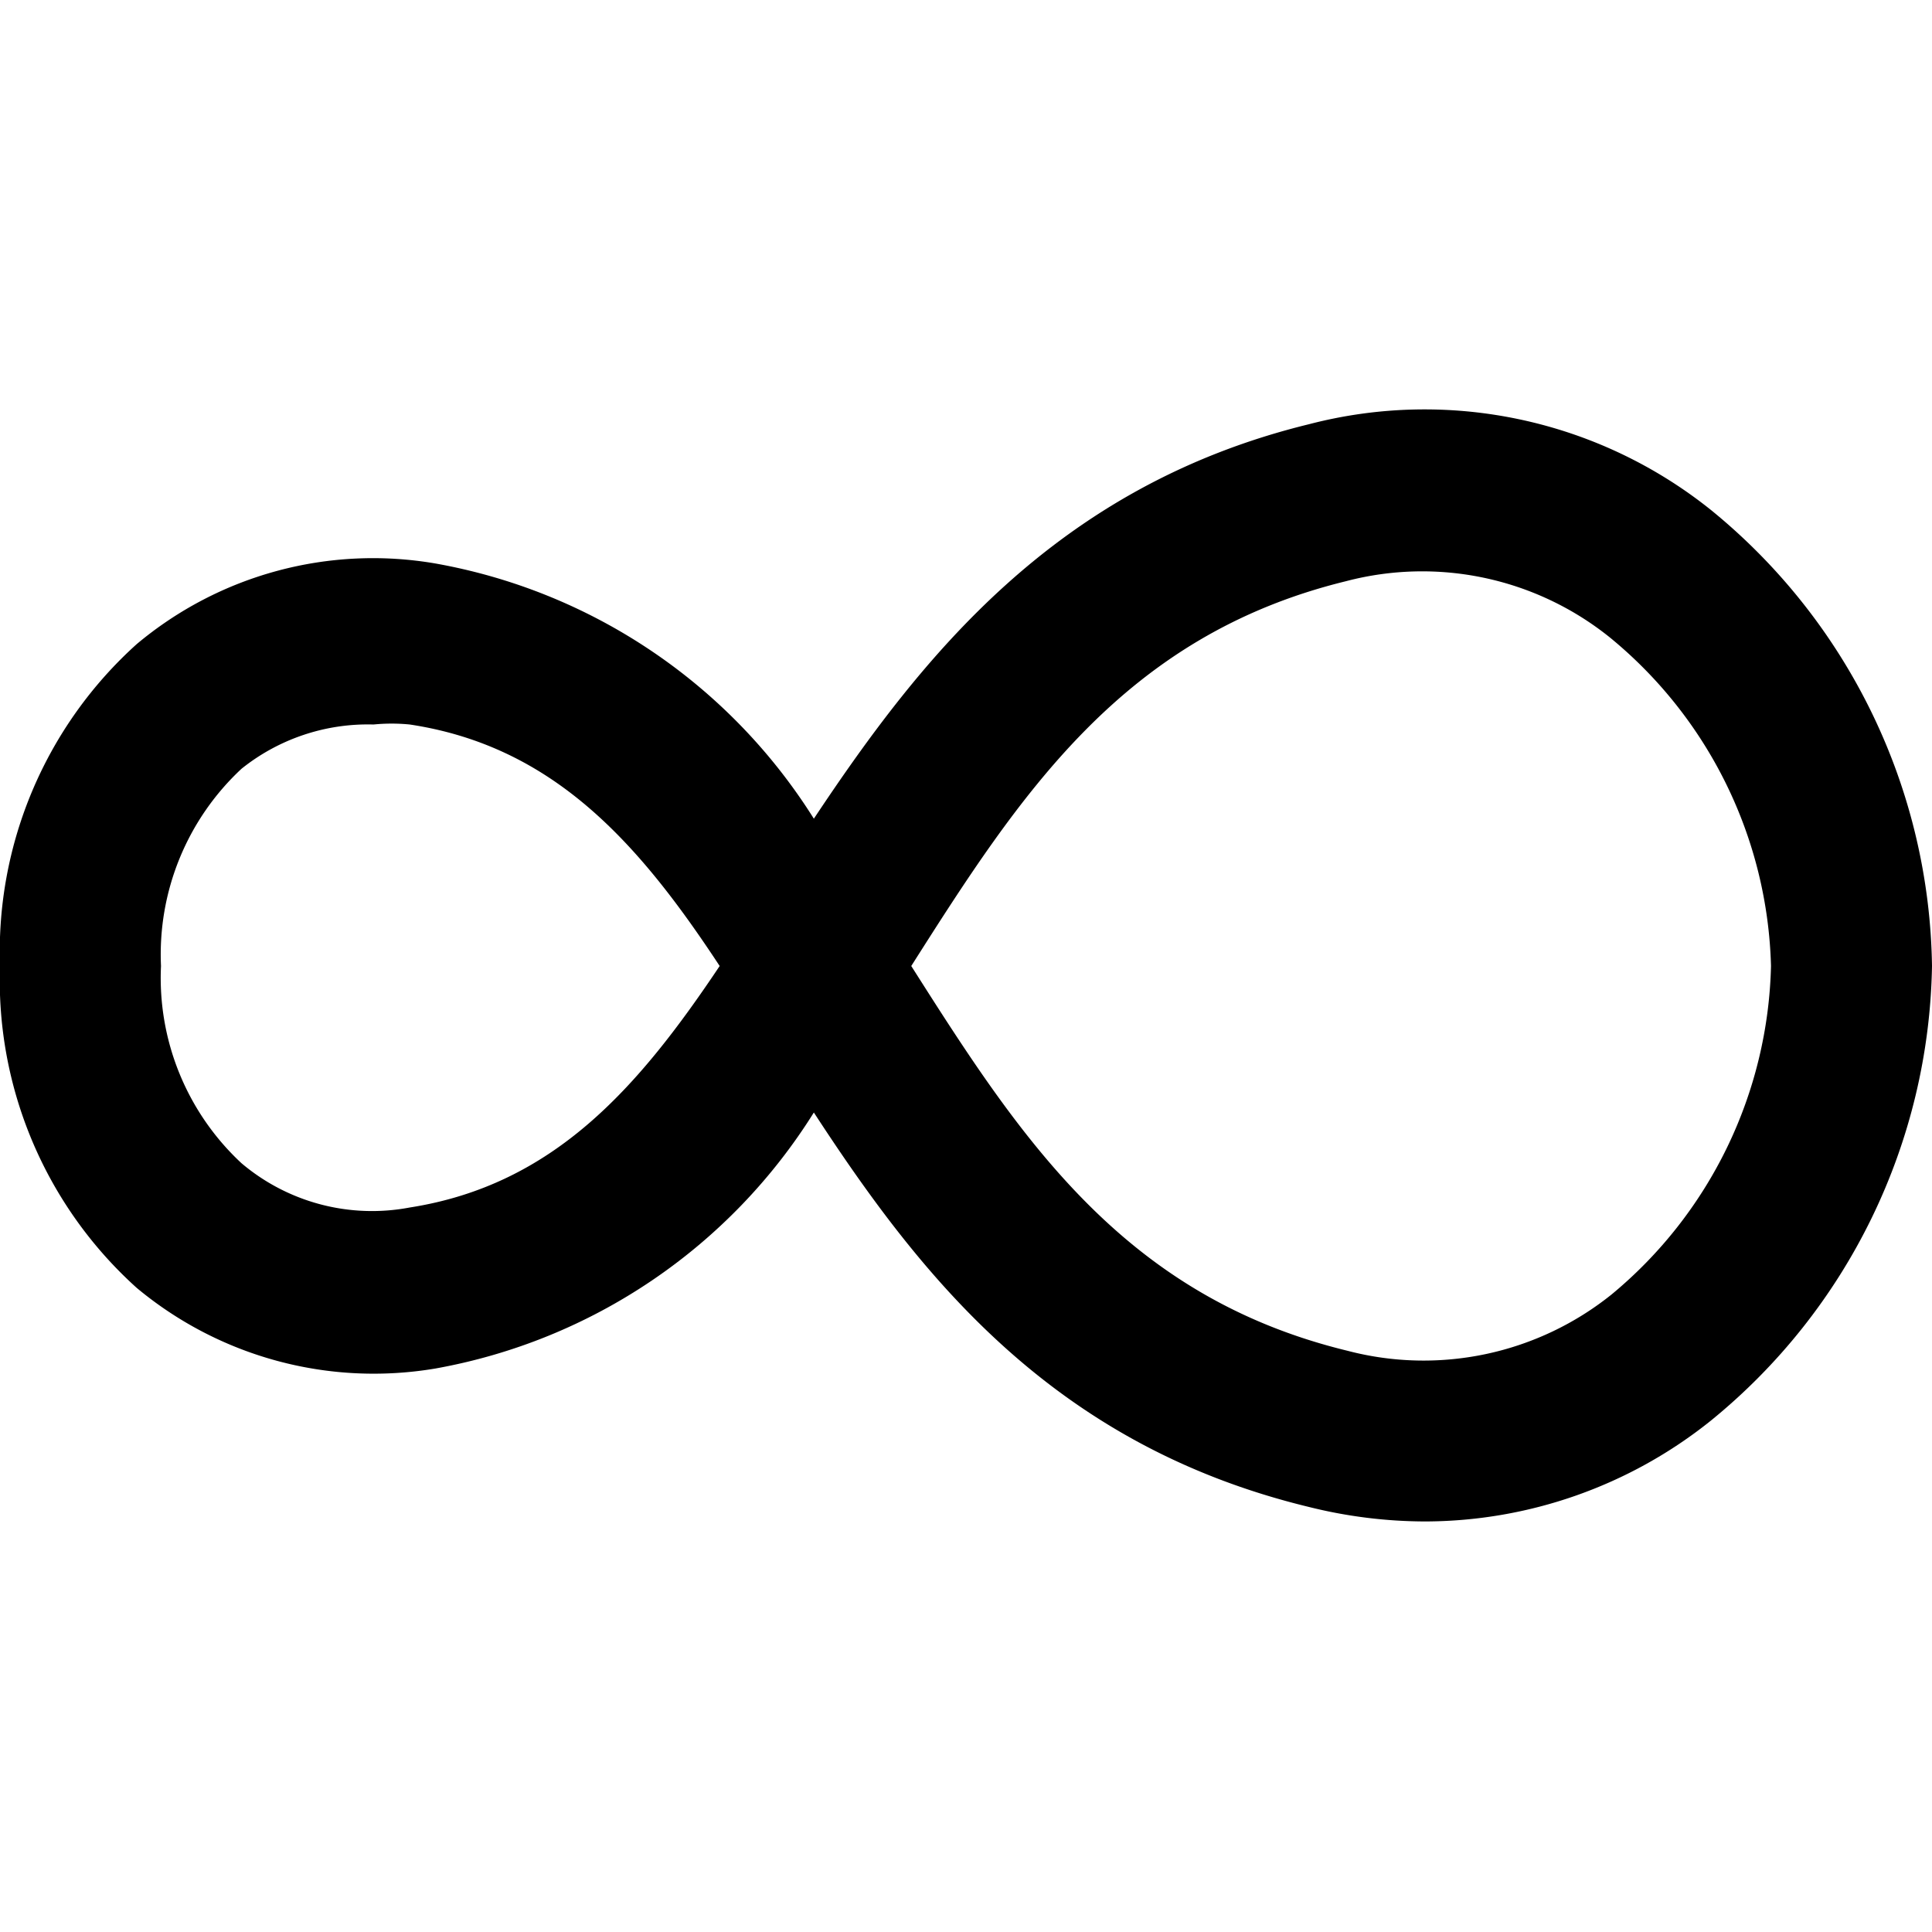 <svg xmlns="http://www.w3.org/2000/svg" viewBox="0 0 24 24"><path d="M17.7 18.9a6 6 0 0 1 -1.44 -0.18c-3.18 -0.77 -4.82 -2.86 -6.15 -4.9A7 7 0 0 1 5.41 17a4.6 4.6 0 0 1 -3.71 -1A5.14 5.14 0 0 1 0 12a5.14 5.14 0 0 1 1.7 -4 4.57 4.57 0 0 1 3.71 -1 7 7 0 0 1 4.7 3.17c1.33 -2 3 -4.13 6.15 -4.9a5.69 5.69 0 0 1 5 1.07A7.44 7.44 0 0 1 24 12a7.44 7.44 0 0 1 -2.75 5.65 5.69 5.69 0 0 1 -3.55 1.25ZM11.32 12c1.34 2.11 2.62 4.1 5.42 4.78a3.73 3.73 0 0 0 3.28 -0.7A5.46 5.46 0 0 0 22 12a5.46 5.46 0 0 0 -2 -4.08 3.72 3.72 0 0 0 -3.28 -0.7c-2.78 0.68 -4.06 2.67 -5.4 4.78ZM4.64 9A2.51 2.51 0 0 0 3 9.55 3.15 3.15 0 0 0 2 12a3.14 3.14 0 0 0 1 2.45 2.51 2.51 0 0 0 2.09 0.55c1.79 -0.28 2.84 -1.49 3.85 -3 -1 -1.52 -2.06 -2.73 -3.85 -3a2.28 2.28 0 0 0 -0.45 0Z" fill="#000000" stroke-width="1"></path></svg>